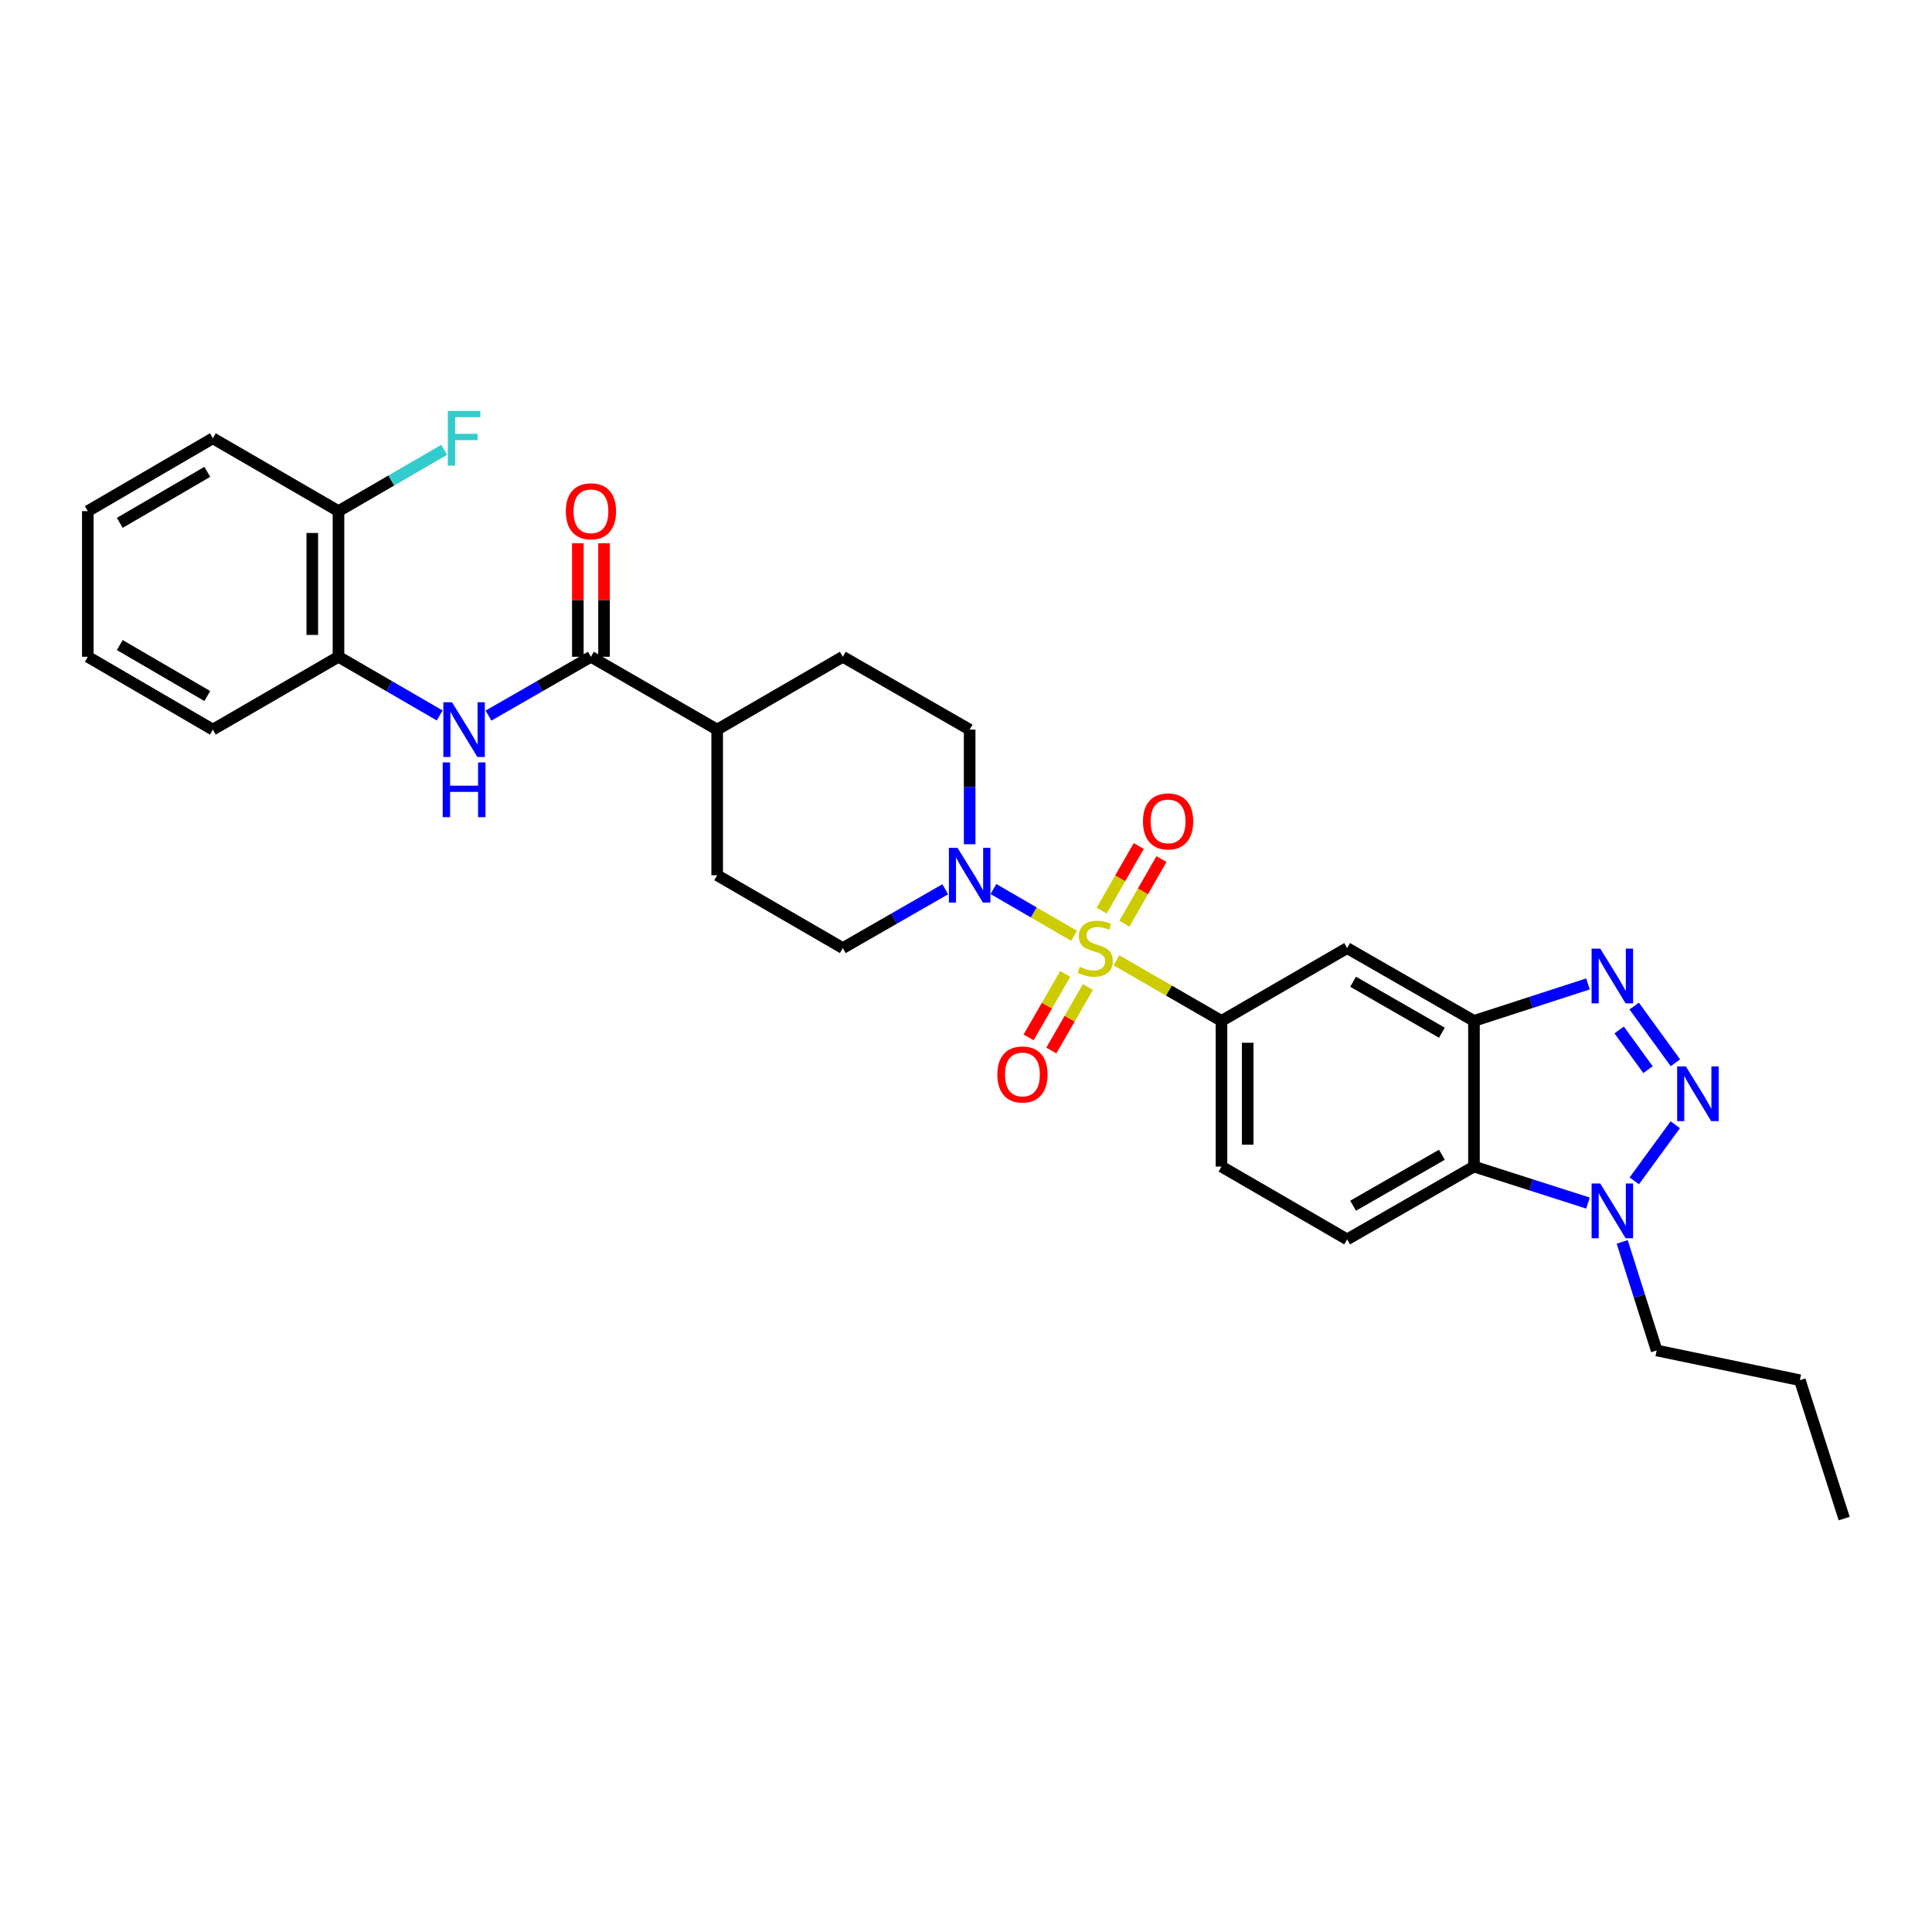 <?xml version='1.0' encoding='iso-8859-1'?>
<svg version='1.1' baseProfile='full'
              xmlns='http://www.w3.org/2000/svg'
                      xmlns:rdkit='http://www.rdkit.org/xml'
                      xmlns:xlink='http://www.w3.org/1999/xlink'
                  xml:space='preserve'
width='1000px' height='1000px' viewBox='0 0 1000 1000'>
<!-- END OF HEADER -->
<rect style='opacity:1.0;fill:#FFFFFF;stroke:none' width='1000' height='1000' x='0' y='0'> </rect>
<path class='bond-3' d='M 555.942,484.369 L 535.068,472.264' style='fill:none;fill-rule:evenodd;stroke:#CCCC00;stroke-width:6px;stroke-linecap:butt;stroke-linejoin:miter;stroke-opacity:1' />
<path class='bond-3' d='M 535.068,472.264 L 514.193,460.159' style='fill:none;fill-rule:evenodd;stroke:#0000FF;stroke-width:6px;stroke-linecap:butt;stroke-linejoin:miter;stroke-opacity:1' />
<path class='bond-6' d='M 577.867,497.052 L 605.054,512.738' style='fill:none;fill-rule:evenodd;stroke:#CCCC00;stroke-width:6px;stroke-linecap:butt;stroke-linejoin:miter;stroke-opacity:1' />
<path class='bond-6' d='M 605.054,512.738 L 632.242,528.425' style='fill:none;fill-rule:evenodd;stroke:#000000;stroke-width:6px;stroke-linecap:butt;stroke-linejoin:miter;stroke-opacity:1' />
<path class='bond-10' d='M 551.356,504.102 L 541.882,520.529' style='fill:none;fill-rule:evenodd;stroke:#CCCC00;stroke-width:6px;stroke-linecap:butt;stroke-linejoin:miter;stroke-opacity:1' />
<path class='bond-10' d='M 541.882,520.529 L 532.408,536.955' style='fill:none;fill-rule:evenodd;stroke:#FF0000;stroke-width:6px;stroke-linecap:butt;stroke-linejoin:miter;stroke-opacity:1' />
<path class='bond-10' d='M 563.106,510.879 L 553.632,527.305' style='fill:none;fill-rule:evenodd;stroke:#CCCC00;stroke-width:6px;stroke-linecap:butt;stroke-linejoin:miter;stroke-opacity:1' />
<path class='bond-10' d='M 553.632,527.305 L 544.158,543.732' style='fill:none;fill-rule:evenodd;stroke:#FF0000;stroke-width:6px;stroke-linecap:butt;stroke-linejoin:miter;stroke-opacity:1' />
<path class='bond-11' d='M 581.978,478.089 L 591.581,461.366' style='fill:none;fill-rule:evenodd;stroke:#CCCC00;stroke-width:6px;stroke-linecap:butt;stroke-linejoin:miter;stroke-opacity:1' />
<path class='bond-11' d='M 591.581,461.366 L 601.185,444.643' style='fill:none;fill-rule:evenodd;stroke:#FF0000;stroke-width:6px;stroke-linecap:butt;stroke-linejoin:miter;stroke-opacity:1' />
<path class='bond-11' d='M 570.215,471.335 L 579.819,454.612' style='fill:none;fill-rule:evenodd;stroke:#CCCC00;stroke-width:6px;stroke-linecap:butt;stroke-linejoin:miter;stroke-opacity:1' />
<path class='bond-11' d='M 579.819,454.612 L 589.422,437.888' style='fill:none;fill-rule:evenodd;stroke:#FF0000;stroke-width:6px;stroke-linecap:butt;stroke-linejoin:miter;stroke-opacity:1' />
<path class='bond-0' d='M 867.177,550.082 L 845.848,520.733' style='fill:none;fill-rule:evenodd;stroke:#0000FF;stroke-width:6px;stroke-linecap:butt;stroke-linejoin:miter;stroke-opacity:1' />
<path class='bond-0' d='M 853.005,553.654 L 838.075,533.109' style='fill:none;fill-rule:evenodd;stroke:#0000FF;stroke-width:6px;stroke-linecap:butt;stroke-linejoin:miter;stroke-opacity:1' />
<path class='bond-32' d='M 867.12,582.163 L 845.902,611.209' style='fill:none;fill-rule:evenodd;stroke:#0000FF;stroke-width:6px;stroke-linecap:butt;stroke-linejoin:miter;stroke-opacity:1' />
<path class='bond-1' d='M 821.927,509.281 L 792.425,518.853' style='fill:none;fill-rule:evenodd;stroke:#0000FF;stroke-width:6px;stroke-linecap:butt;stroke-linejoin:miter;stroke-opacity:1' />
<path class='bond-1' d='M 792.425,518.853 L 762.923,528.425' style='fill:none;fill-rule:evenodd;stroke:#000000;stroke-width:6px;stroke-linecap:butt;stroke-linejoin:miter;stroke-opacity:1' />
<path class='bond-2' d='M 762.923,528.425 L 697.274,490.725' style='fill:none;fill-rule:evenodd;stroke:#000000;stroke-width:6px;stroke-linecap:butt;stroke-linejoin:miter;stroke-opacity:1' />
<path class='bond-2' d='M 746.321,534.533 L 700.366,508.142' style='fill:none;fill-rule:evenodd;stroke:#000000;stroke-width:6px;stroke-linecap:butt;stroke-linejoin:miter;stroke-opacity:1' />
<path class='bond-31' d='M 762.923,528.425 L 762.923,603.811' style='fill:none;fill-rule:evenodd;stroke:#000000;stroke-width:6px;stroke-linecap:butt;stroke-linejoin:miter;stroke-opacity:1' />
<path class='bond-16' d='M 501.891,436.98 L 501.891,407.313' style='fill:none;fill-rule:evenodd;stroke:#0000FF;stroke-width:6px;stroke-linecap:butt;stroke-linejoin:miter;stroke-opacity:1' />
<path class='bond-16' d='M 501.891,407.313 L 501.891,377.646' style='fill:none;fill-rule:evenodd;stroke:#000000;stroke-width:6px;stroke-linecap:butt;stroke-linejoin:miter;stroke-opacity:1' />
<path class='bond-17' d='M 489.259,460.278 L 462.746,475.501' style='fill:none;fill-rule:evenodd;stroke:#0000FF;stroke-width:6px;stroke-linecap:butt;stroke-linejoin:miter;stroke-opacity:1' />
<path class='bond-17' d='M 462.746,475.501 L 436.234,490.725' style='fill:none;fill-rule:evenodd;stroke:#000000;stroke-width:6px;stroke-linecap:butt;stroke-linejoin:miter;stroke-opacity:1' />
<path class='bond-4' d='M 821.929,622.708 L 792.426,613.259' style='fill:none;fill-rule:evenodd;stroke:#0000FF;stroke-width:6px;stroke-linecap:butt;stroke-linejoin:miter;stroke-opacity:1' />
<path class='bond-4' d='M 792.426,613.259 L 762.923,603.811' style='fill:none;fill-rule:evenodd;stroke:#000000;stroke-width:6px;stroke-linecap:butt;stroke-linejoin:miter;stroke-opacity:1' />
<path class='bond-23' d='M 839.647,642.804 L 848.567,670.898' style='fill:none;fill-rule:evenodd;stroke:#0000FF;stroke-width:6px;stroke-linecap:butt;stroke-linejoin:miter;stroke-opacity:1' />
<path class='bond-23' d='M 848.567,670.898 L 857.487,698.993' style='fill:none;fill-rule:evenodd;stroke:#000000;stroke-width:6px;stroke-linecap:butt;stroke-linejoin:miter;stroke-opacity:1' />
<path class='bond-5' d='M 762.923,603.811 L 697.274,641.504' style='fill:none;fill-rule:evenodd;stroke:#000000;stroke-width:6px;stroke-linecap:butt;stroke-linejoin:miter;stroke-opacity:1' />
<path class='bond-5' d='M 746.322,597.702 L 700.367,624.087' style='fill:none;fill-rule:evenodd;stroke:#000000;stroke-width:6px;stroke-linecap:butt;stroke-linejoin:miter;stroke-opacity:1' />
<path class='bond-8' d='M 632.242,528.425 L 697.274,490.725' style='fill:none;fill-rule:evenodd;stroke:#000000;stroke-width:6px;stroke-linecap:butt;stroke-linejoin:miter;stroke-opacity:1' />
<path class='bond-15' d='M 632.242,528.425 L 632.242,603.811' style='fill:none;fill-rule:evenodd;stroke:#000000;stroke-width:6px;stroke-linecap:butt;stroke-linejoin:miter;stroke-opacity:1' />
<path class='bond-15' d='M 645.806,539.733 L 645.806,592.503' style='fill:none;fill-rule:evenodd;stroke:#000000;stroke-width:6px;stroke-linecap:butt;stroke-linejoin:miter;stroke-opacity:1' />
<path class='bond-7' d='M 305.869,339.946 L 371.21,377.646' style='fill:none;fill-rule:evenodd;stroke:#000000;stroke-width:6px;stroke-linecap:butt;stroke-linejoin:miter;stroke-opacity:1' />
<path class='bond-9' d='M 305.869,339.946 L 279.356,355.169' style='fill:none;fill-rule:evenodd;stroke:#000000;stroke-width:6px;stroke-linecap:butt;stroke-linejoin:miter;stroke-opacity:1' />
<path class='bond-9' d='M 279.356,355.169 L 252.844,370.392' style='fill:none;fill-rule:evenodd;stroke:#0000FF;stroke-width:6px;stroke-linecap:butt;stroke-linejoin:miter;stroke-opacity:1' />
<path class='bond-18' d='M 312.651,339.946 L 312.651,310.575' style='fill:none;fill-rule:evenodd;stroke:#000000;stroke-width:6px;stroke-linecap:butt;stroke-linejoin:miter;stroke-opacity:1' />
<path class='bond-18' d='M 312.651,310.575 L 312.651,281.204' style='fill:none;fill-rule:evenodd;stroke:#FF0000;stroke-width:6px;stroke-linecap:butt;stroke-linejoin:miter;stroke-opacity:1' />
<path class='bond-18' d='M 299.087,339.946 L 299.087,310.575' style='fill:none;fill-rule:evenodd;stroke:#000000;stroke-width:6px;stroke-linecap:butt;stroke-linejoin:miter;stroke-opacity:1' />
<path class='bond-18' d='M 299.087,310.575 L 299.087,281.204' style='fill:none;fill-rule:evenodd;stroke:#FF0000;stroke-width:6px;stroke-linecap:butt;stroke-linejoin:miter;stroke-opacity:1' />
<path class='bond-13' d='M 227.593,370.328 L 201.397,355.137' style='fill:none;fill-rule:evenodd;stroke:#0000FF;stroke-width:6px;stroke-linecap:butt;stroke-linejoin:miter;stroke-opacity:1' />
<path class='bond-13' d='M 201.397,355.137 L 175.202,339.946' style='fill:none;fill-rule:evenodd;stroke:#000000;stroke-width:6px;stroke-linecap:butt;stroke-linejoin:miter;stroke-opacity:1' />
<path class='bond-12' d='M 697.274,641.504 L 632.242,603.811' style='fill:none;fill-rule:evenodd;stroke:#000000;stroke-width:6px;stroke-linecap:butt;stroke-linejoin:miter;stroke-opacity:1' />
<path class='bond-19' d='M 175.202,339.946 L 175.202,264.56' style='fill:none;fill-rule:evenodd;stroke:#000000;stroke-width:6px;stroke-linecap:butt;stroke-linejoin:miter;stroke-opacity:1' />
<path class='bond-19' d='M 161.638,328.638 L 161.638,275.868' style='fill:none;fill-rule:evenodd;stroke:#000000;stroke-width:6px;stroke-linecap:butt;stroke-linejoin:miter;stroke-opacity:1' />
<path class='bond-24' d='M 175.202,339.946 L 110.17,377.646' style='fill:none;fill-rule:evenodd;stroke:#000000;stroke-width:6px;stroke-linecap:butt;stroke-linejoin:miter;stroke-opacity:1' />
<path class='bond-14' d='M 371.21,377.646 L 371.21,453.024' style='fill:none;fill-rule:evenodd;stroke:#000000;stroke-width:6px;stroke-linecap:butt;stroke-linejoin:miter;stroke-opacity:1' />
<path class='bond-30' d='M 371.21,377.646 L 436.234,339.946' style='fill:none;fill-rule:evenodd;stroke:#000000;stroke-width:6px;stroke-linecap:butt;stroke-linejoin:miter;stroke-opacity:1' />
<path class='bond-20' d='M 501.891,377.646 L 436.234,339.946' style='fill:none;fill-rule:evenodd;stroke:#000000;stroke-width:6px;stroke-linecap:butt;stroke-linejoin:miter;stroke-opacity:1' />
<path class='bond-21' d='M 436.234,490.725 L 371.21,453.024' style='fill:none;fill-rule:evenodd;stroke:#000000;stroke-width:6px;stroke-linecap:butt;stroke-linejoin:miter;stroke-opacity:1' />
<path class='bond-22' d='M 175.202,264.56 L 202.557,248.696' style='fill:none;fill-rule:evenodd;stroke:#000000;stroke-width:6px;stroke-linecap:butt;stroke-linejoin:miter;stroke-opacity:1' />
<path class='bond-22' d='M 202.557,248.696 L 229.913,232.832' style='fill:none;fill-rule:evenodd;stroke:#33CCCC;stroke-width:6px;stroke-linecap:butt;stroke-linejoin:miter;stroke-opacity:1' />
<path class='bond-25' d='M 175.202,264.56 L 110.17,226.859' style='fill:none;fill-rule:evenodd;stroke:#000000;stroke-width:6px;stroke-linecap:butt;stroke-linejoin:miter;stroke-opacity:1' />
<path class='bond-26' d='M 857.487,698.993 L 931.607,714.388' style='fill:none;fill-rule:evenodd;stroke:#000000;stroke-width:6px;stroke-linecap:butt;stroke-linejoin:miter;stroke-opacity:1' />
<path class='bond-27' d='M 110.17,377.646 L 45.455,339.946' style='fill:none;fill-rule:evenodd;stroke:#000000;stroke-width:6px;stroke-linecap:butt;stroke-linejoin:miter;stroke-opacity:1' />
<path class='bond-27' d='M 107.29,360.271 L 61.99,333.88' style='fill:none;fill-rule:evenodd;stroke:#000000;stroke-width:6px;stroke-linecap:butt;stroke-linejoin:miter;stroke-opacity:1' />
<path class='bond-33' d='M 110.17,226.859 L 45.455,264.56' style='fill:none;fill-rule:evenodd;stroke:#000000;stroke-width:6px;stroke-linecap:butt;stroke-linejoin:miter;stroke-opacity:1' />
<path class='bond-33' d='M 107.29,244.235 L 61.99,270.625' style='fill:none;fill-rule:evenodd;stroke:#000000;stroke-width:6px;stroke-linecap:butt;stroke-linejoin:miter;stroke-opacity:1' />
<path class='bond-28' d='M 931.607,714.388 L 954.545,786.013' style='fill:none;fill-rule:evenodd;stroke:#000000;stroke-width:6px;stroke-linecap:butt;stroke-linejoin:miter;stroke-opacity:1' />
<path class='bond-29' d='M 45.455,339.946 L 45.455,264.56' style='fill:none;fill-rule:evenodd;stroke:#000000;stroke-width:6px;stroke-linecap:butt;stroke-linejoin:miter;stroke-opacity:1' />
<path  class='atom-0' d='M 558.901 500.445
Q 559.221 500.565, 560.541 501.125
Q 561.861 501.685, 563.301 502.045
Q 564.781 502.365, 566.221 502.365
Q 568.901 502.365, 570.461 501.085
Q 572.021 499.765, 572.021 497.485
Q 572.021 495.925, 571.221 494.965
Q 570.461 494.005, 569.261 493.485
Q 568.061 492.965, 566.061 492.365
Q 563.541 491.605, 562.021 490.885
Q 560.541 490.165, 559.461 488.645
Q 558.421 487.125, 558.421 484.565
Q 558.421 481.005, 560.821 478.805
Q 563.261 476.605, 568.061 476.605
Q 571.341 476.605, 575.061 478.165
L 574.141 481.245
Q 570.741 479.845, 568.181 479.845
Q 565.421 479.845, 563.901 481.005
Q 562.381 482.125, 562.421 484.085
Q 562.421 485.605, 563.181 486.525
Q 563.981 487.445, 565.101 487.965
Q 566.261 488.485, 568.181 489.085
Q 570.741 489.885, 572.261 490.685
Q 573.781 491.485, 574.861 493.125
Q 575.981 494.725, 575.981 497.485
Q 575.981 501.405, 573.341 503.525
Q 570.741 505.605, 566.381 505.605
Q 563.861 505.605, 561.941 505.045
Q 560.061 504.525, 557.821 503.605
L 558.901 500.445
' fill='#CCCC00'/>
<path  class='atom-1' d='M 872.576 551.966
L 881.856 566.966
Q 882.776 568.446, 884.256 571.126
Q 885.736 573.806, 885.816 573.966
L 885.816 551.966
L 889.576 551.966
L 889.576 580.286
L 885.696 580.286
L 875.736 563.886
Q 874.576 561.966, 873.336 559.766
Q 872.136 557.566, 871.776 556.886
L 871.776 580.286
L 868.096 580.286
L 868.096 551.966
L 872.576 551.966
' fill='#0000FF'/>
<path  class='atom-2' d='M 828.289 491.025
L 837.569 506.025
Q 838.489 507.505, 839.969 510.185
Q 841.449 512.865, 841.529 513.025
L 841.529 491.025
L 845.289 491.025
L 845.289 519.345
L 841.409 519.345
L 831.449 502.945
Q 830.289 501.025, 829.049 498.825
Q 827.849 496.625, 827.489 495.945
L 827.489 519.345
L 823.809 519.345
L 823.809 491.025
L 828.289 491.025
' fill='#0000FF'/>
<path  class='atom-4' d='M 495.631 438.864
L 504.911 453.864
Q 505.831 455.344, 507.311 458.024
Q 508.791 460.704, 508.871 460.864
L 508.871 438.864
L 512.631 438.864
L 512.631 467.184
L 508.751 467.184
L 498.791 450.784
Q 497.631 448.864, 496.391 446.664
Q 495.191 444.464, 494.831 443.784
L 494.831 467.184
L 491.151 467.184
L 491.151 438.864
L 495.631 438.864
' fill='#0000FF'/>
<path  class='atom-5' d='M 828.289 612.589
L 837.569 627.589
Q 838.489 629.069, 839.969 631.749
Q 841.449 634.429, 841.529 634.589
L 841.529 612.589
L 845.289 612.589
L 845.289 640.909
L 841.409 640.909
L 831.449 624.509
Q 830.289 622.589, 829.049 620.389
Q 827.849 618.189, 827.489 617.509
L 827.489 640.909
L 823.809 640.909
L 823.809 612.589
L 828.289 612.589
' fill='#0000FF'/>
<path  class='atom-10' d='M 233.951 363.486
L 243.231 378.486
Q 244.151 379.966, 245.631 382.646
Q 247.111 385.326, 247.191 385.486
L 247.191 363.486
L 250.951 363.486
L 250.951 391.806
L 247.071 391.806
L 237.111 375.406
Q 235.951 373.486, 234.711 371.286
Q 233.511 369.086, 233.151 368.406
L 233.151 391.806
L 229.471 391.806
L 229.471 363.486
L 233.951 363.486
' fill='#0000FF'/>
<path  class='atom-10' d='M 229.131 394.638
L 232.971 394.638
L 232.971 406.678
L 247.451 406.678
L 247.451 394.638
L 251.291 394.638
L 251.291 422.958
L 247.451 422.958
L 247.451 409.878
L 232.971 409.878
L 232.971 422.958
L 229.131 422.958
L 229.131 394.638
' fill='#0000FF'/>
<path  class='atom-11' d='M 516.215 556.146
Q 516.215 549.346, 519.575 545.546
Q 522.935 541.746, 529.215 541.746
Q 535.495 541.746, 538.855 545.546
Q 542.215 549.346, 542.215 556.146
Q 542.215 563.026, 538.815 566.946
Q 535.415 570.826, 529.215 570.826
Q 522.975 570.826, 519.575 566.946
Q 516.215 563.066, 516.215 556.146
M 529.215 567.626
Q 533.535 567.626, 535.855 564.746
Q 538.215 561.826, 538.215 556.146
Q 538.215 550.586, 535.855 547.786
Q 533.535 544.946, 529.215 544.946
Q 524.895 544.946, 522.535 547.746
Q 520.215 550.546, 520.215 556.146
Q 520.215 561.866, 522.535 564.746
Q 524.895 567.626, 529.215 567.626
' fill='#FF0000'/>
<path  class='atom-12' d='M 591.601 425.155
Q 591.601 418.355, 594.961 414.555
Q 598.321 410.755, 604.601 410.755
Q 610.881 410.755, 614.241 414.555
Q 617.601 418.355, 617.601 425.155
Q 617.601 432.035, 614.201 435.955
Q 610.801 439.835, 604.601 439.835
Q 598.361 439.835, 594.961 435.955
Q 591.601 432.075, 591.601 425.155
M 604.601 436.635
Q 608.921 436.635, 611.241 433.755
Q 613.601 430.835, 613.601 425.155
Q 613.601 419.595, 611.241 416.795
Q 608.921 413.955, 604.601 413.955
Q 600.281 413.955, 597.921 416.755
Q 595.601 419.555, 595.601 425.155
Q 595.601 430.875, 597.921 433.755
Q 600.281 436.635, 604.601 436.635
' fill='#FF0000'/>
<path  class='atom-19' d='M 292.869 264.64
Q 292.869 257.84, 296.229 254.04
Q 299.589 250.24, 305.869 250.24
Q 312.149 250.24, 315.509 254.04
Q 318.869 257.84, 318.869 264.64
Q 318.869 271.52, 315.469 275.44
Q 312.069 279.32, 305.869 279.32
Q 299.629 279.32, 296.229 275.44
Q 292.869 271.56, 292.869 264.64
M 305.869 276.12
Q 310.189 276.12, 312.509 273.24
Q 314.869 270.32, 314.869 264.64
Q 314.869 259.08, 312.509 256.28
Q 310.189 253.44, 305.869 253.44
Q 301.549 253.44, 299.189 256.24
Q 296.869 259.04, 296.869 264.64
Q 296.869 270.36, 299.189 273.24
Q 301.549 276.12, 305.869 276.12
' fill='#FF0000'/>
<path  class='atom-23' d='M 231.791 212.699
L 248.631 212.699
L 248.631 215.939
L 235.591 215.939
L 235.591 224.539
L 247.191 224.539
L 247.191 227.819
L 235.591 227.819
L 235.591 241.019
L 231.791 241.019
L 231.791 212.699
' fill='#33CCCC'/>
</svg>
